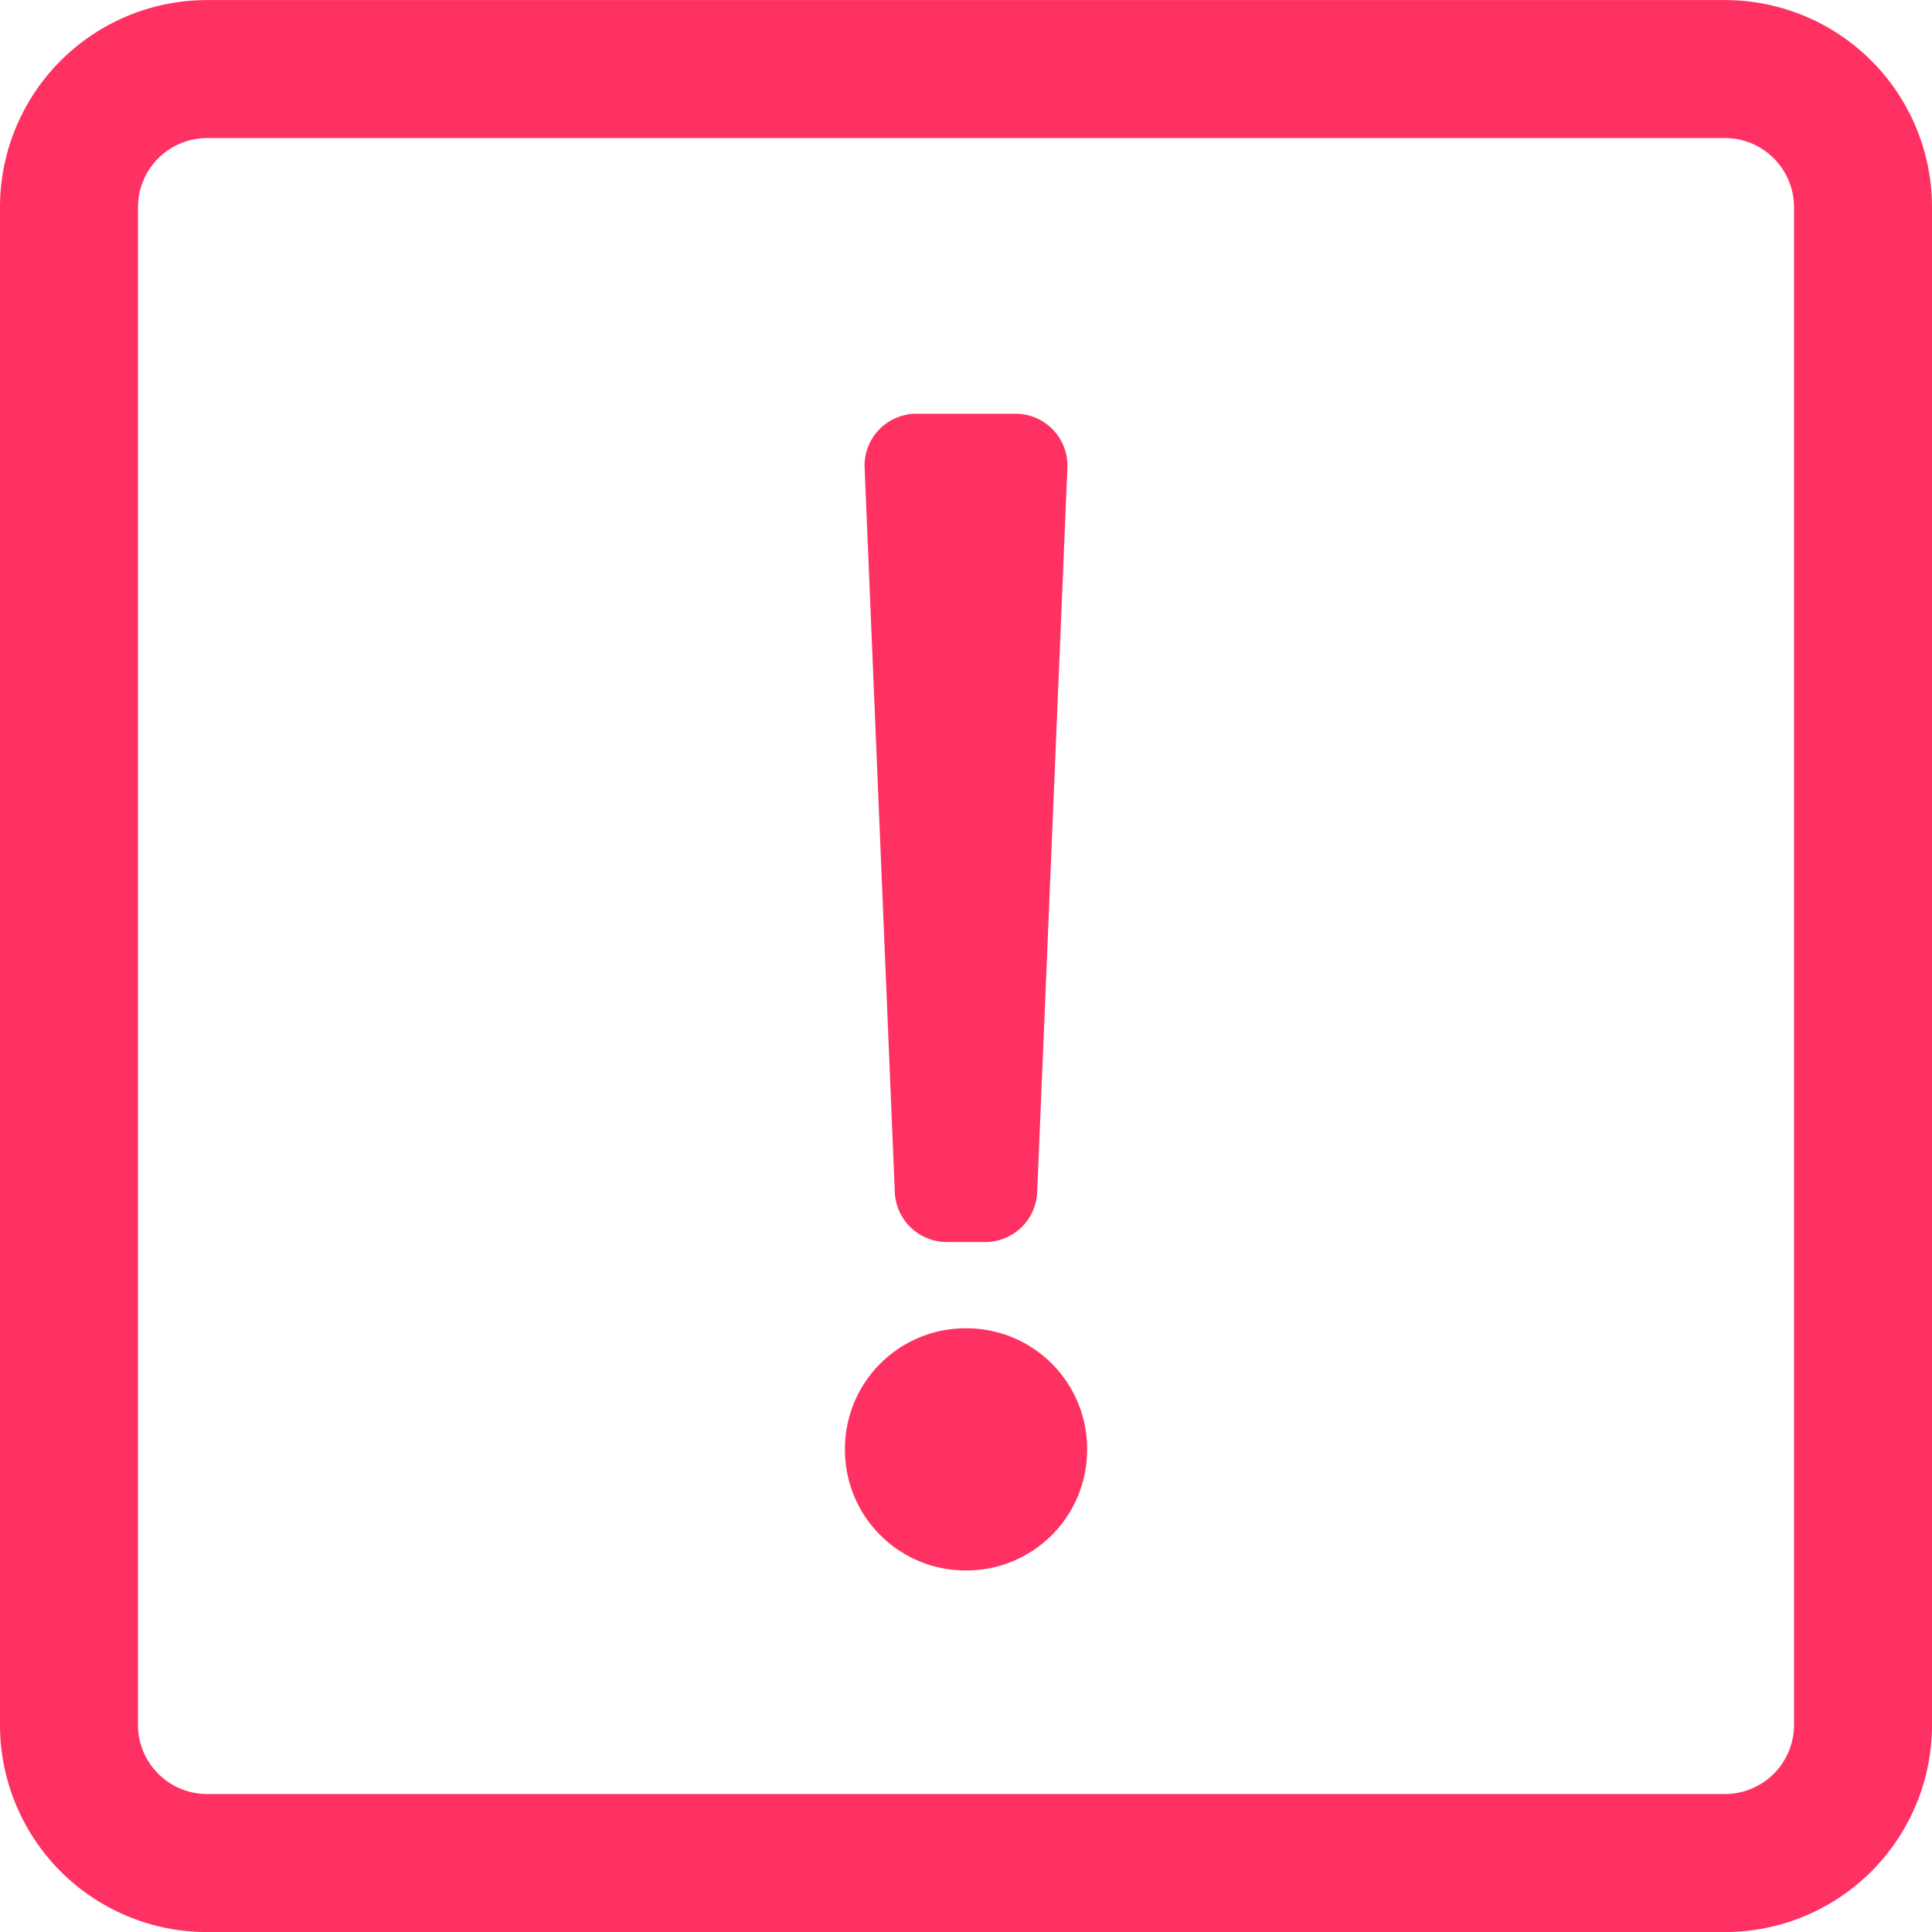 <svg xmlns="http://www.w3.org/2000/svg" width="27.125" height="27.125" viewBox="0 0 27.125 27.125">
  <path id="icon-header-campaign" d="M13.29-7.75h.545a.731.731,0,0,0,.727-.7l.424-10.172a.728.728,0,0,0-.727-.757H12.866a.728.728,0,0,0-.727.757l.424,10.172A.731.731,0,0,0,13.29-7.75ZM24.219-25.187H2.906A2.907,2.907,0,0,0,0-22.281V-.969A2.907,2.907,0,0,0,2.906,1.938H24.219A2.907,2.907,0,0,0,27.125-.969V-22.281A2.907,2.907,0,0,0,24.219-25.187ZM25.188-.969A.972.972,0,0,1,24.219,0H2.906a.972.972,0,0,1-.969-.969V-22.281a.972.972,0,0,1,.969-.969H24.219a.972.972,0,0,1,.969.969ZM13.563-6.539a1.693,1.693,0,0,0-1.7,1.7,1.693,1.693,0,0,0,1.7,1.7,1.693,1.693,0,0,0,1.7-1.7A1.693,1.693,0,0,0,13.563-6.539Z" transform="translate(0 25.188)" fill="#ff3162"/>
</svg>

